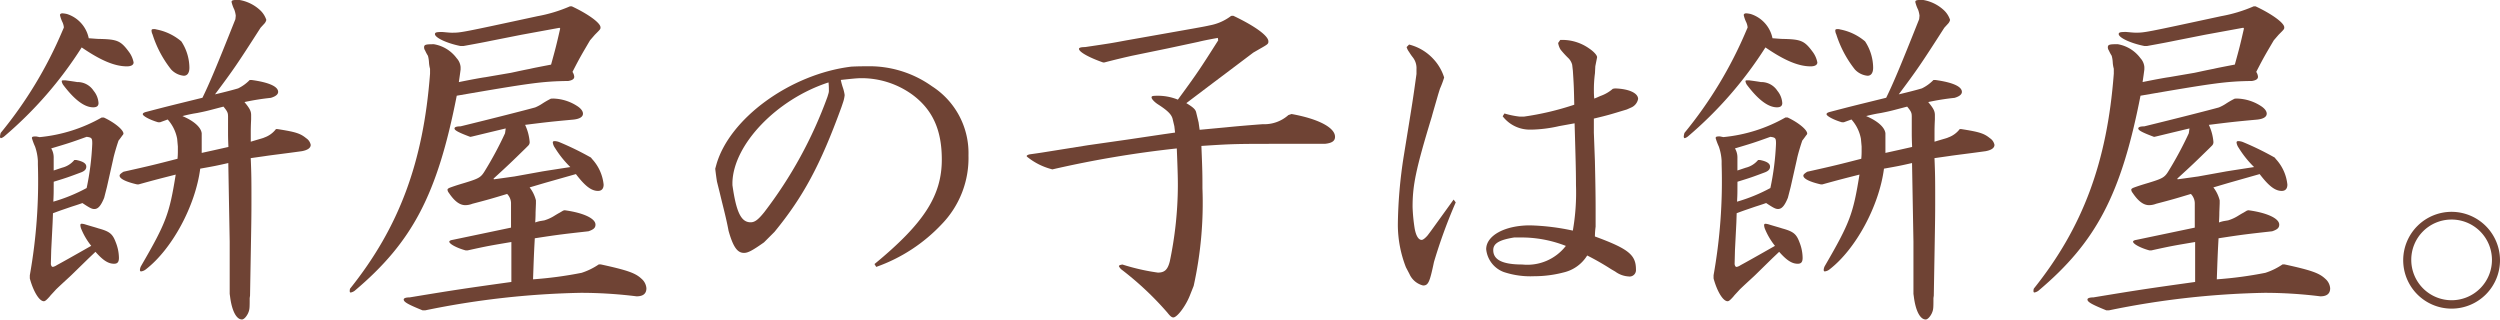 <svg id="レイヤー_1" data-name="レイヤー 1" xmlns="http://www.w3.org/2000/svg" viewBox="0 0 256.571 32.791">
  <defs>
    <style>
      .cls-1 {
        fill: #6f4334;
      }
    </style>
  </defs>
  <title>article_hl02_xs</title>
  <g>
    <path class="cls-1" d="M6.516,2.915a.221.221,0,0,0,.035-.144,1.679,1.679,0,0,0-.18-.576,3.321,3.321,0,0,1-.216-.648c0-.108.109-.18.252-.18a2.977,2.977,0,0,1,.468.072A3.3,3.3,0,0,1,9.107,3.924c.467.035.9.071,1.043.071,1.872.036,2.233.181,3.061,1.3a2.621,2.621,0,0,1,.5,1.115c0,.252-.252.4-.685.4-1.259,0-2.7-.612-4.643-1.944A40.294,40.294,0,0,1,.432,14a1.006,1.006,0,0,1-.325.18C.036,14.182,0,14.109,0,14a2.047,2.047,0,0,1,.072-.359A42.693,42.693,0,0,0,6.407,3.167ZM5.4,22.857l-.143,2.807L5.219,27.1c.037.216.108.289.217.289a1.143,1.143,0,0,0,.4-.18c.539-.289,1.691-.937,3.527-1.981a6.967,6.967,0,0,1-1.007-1.691,1.228,1.228,0,0,1-.109-.432.131.131,0,0,1,.144-.144,1.574,1.574,0,0,1,.36.072c.575.18,1.116.324,1.331.4,1.189.324,1.477.576,1.8,1.44a4.439,4.439,0,0,1,.324,1.584c0,.432-.144.611-.5.611-.576,0-1.117-.324-1.908-1.224l-.684.648L7.379,28.184c-.252.252-.828.755-1.619,1.511-.289.325-.576.613-.649.721-.288.324-.467.5-.611.5-.469,0-1.08-1.008-1.44-2.34v-.324a55,55,0,0,0,.828-11.375v-.36A5.345,5.345,0,0,0,3.6,15.046a6.364,6.364,0,0,1-.325-.864c0-.144.073-.18.432-.18l.36.072a15.938,15.938,0,0,0,6.372-2.015h.215c1.08.5,2.016,1.259,2.016,1.655a.327.327,0,0,1-.108.181c-.251.359-.4.539-.4.539l-.107.324c-.252.792-.4,1.367-.432,1.548l-.648,2.88L10.691,20.3c-.324.792-.613,1.152-1.008,1.152-.252,0-.468-.108-1.224-.612-.5.18-.863.288-1.188.395-.935.325-.972.325-1.835.649Zm.109-3.528c0,.4,0,.648-.037,1.368a17.138,17.138,0,0,0,3.42-1.4,27.4,27.4,0,0,0,.576-4.535c0-.576-.036-.649-.576-.72-1.692.612-1.944.684-3.635,1.188a1.828,1.828,0,0,1,.252,1.007v1.261l.863-.289a2.358,2.358,0,0,0,1.26-.791h.18c.72.144,1.044.359,1.044.684,0,.252-.144.431-.5.576-1.332.5-1.549.576-2.844.972ZM6.336,8.351c0-.109.035-.109.359-.109.54.072,1.044.145,1.224.18a1.963,1.963,0,0,1,1.692.9,2.177,2.177,0,0,1,.5,1.26q0,.432-.541.432c-.9,0-1.907-.756-3.058-2.268A.887.887,0,0,1,6.336,8.351ZM26.744,2.844C24.3,6.658,23.973,7.127,22.065,9.683c.936-.216,2.016-.5,2.376-.613a4.237,4.237,0,0,0,1.188-.863h.18c1.836.252,2.736.684,2.736,1.224,0,.252-.252.467-.756.612a24.662,24.662,0,0,0-2.7.432c.54.647.684.935.684,1.332v.431c-.037.791-.037,1.043-.037,1.476v.828c1.189-.36,1.26-.36,1.4-.433a2.559,2.559,0,0,0,1.187-.863h.145c1.836.288,2.339.432,2.951.936a1.068,1.068,0,0,1,.469.683c0,.324-.325.541-.9.649-1.8.252-3.1.4-3.744.5l-1.512.215c.073,1.656.073,2.413.073,4.212,0,1.836,0,1.836-.144,9.9l-.036.252c0,1.044,0,1.187-.18,1.584-.179.359-.431.611-.612.611-.575,0-1.044-.9-1.224-2.375l-.036-.252V24.8l-.072-4-.071-4.068c-1.26.288-1.477.325-2.881.576-.5,3.852-2.915,8.279-5.578,10.332a.965.965,0,0,1-.5.215c-.073,0-.109-.072-.109-.143a.931.931,0,0,1,.109-.4c2.591-4.463,2.915-5.363,3.562-9.394-1.691.431-1.978.5-3.814,1.008h-.145c-1.115-.252-1.8-.577-1.8-.9,0-.107.109-.216.4-.4,2.736-.612,3.168-.719,5.544-1.331a7.7,7.7,0,0,0,.036-.792v-.468l-.072-.792a4.081,4.081,0,0,0-.972-1.981l-.792.289h-.18c-.864-.251-1.584-.648-1.584-.828,0-.108.108-.179.4-.252,2.339-.612,2.375-.612,5.723-1.439.683-1.4,1.367-2.988,3.382-8.064l.037-.36a2.86,2.86,0,0,0-.144-.611,3.635,3.635,0,0,1-.288-.792c0-.181.143-.216.757-.216a4.139,4.139,0,0,1,2.2,1.08,2.379,2.379,0,0,1,.611.971.816.816,0,0,1-.179.36Zm-11.193.287c0-.108.071-.144.215-.144a.8.8,0,0,1,.289.036,5.542,5.542,0,0,1,2.554,1.224,5,5,0,0,1,.829,2.7c0,.539-.216.827-.577.827a2.041,2.041,0,0,1-1.3-.647,11.258,11.258,0,0,1-1.908-3.6A.936.936,0,0,1,15.551,3.131ZM23.4,11.878c0-.323-.107-.5-.466-.936-1.549.4-1.584.432-2.664.648l-.432.072c-.18.036-.576.108-1.116.252,1.188.5,1.907,1.152,1.979,1.764v2.015l1.3-.287,1.441-.324c-.038-.864-.038-1.187-.038-1.62V11.878Z"/>
    <path class="cls-1" d="M58.678.647c1.619.756,2.951,1.693,2.951,2.16,0,.18,0,.18-.576.755l-.5.577c-.863,1.476-1.008,1.692-1.8,3.24a1.043,1.043,0,0,1,.181.5c0,.216-.181.359-.613.431-2.7.037-3.923.217-11.446,1.512C44.891,19.941,42.336,24.836,36.4,29.84a.98.98,0,0,1-.4.18c-.072,0-.107-.036-.107-.144a.722.722,0,0,1,.035-.252c5.039-6.3,7.523-12.995,8.207-22.065v-.5a3.237,3.237,0,0,1-.108-.649,3.23,3.23,0,0,0-.108-.683,3.984,3.984,0,0,1-.288-.539.586.586,0,0,1-.108-.325c0-.288.18-.324,1.008-.324a3.653,3.653,0,0,1,2.34,1.44,1.529,1.529,0,0,1,.4.9v.252l-.072.539-.109.756c1.225-.252,2.412-.467,2.7-.5l2.521-.432c.071,0,.97-.215,2.087-.431.288-.073,1.223-.252,2.159-.432.468-1.691.541-1.98.936-3.708l-.071-.071-3.924.718-3.1.614c-.5.107-1.439.287-2.843.539h-.288c-1.441-.287-2.628-.863-2.628-1.224,0-.18.179-.216.756-.216.431.036.755.073.972.073.936,0,.936,0,8.782-1.693A14.993,14.993,0,0,0,58.5.647ZM56.77,10.114a4.742,4.742,0,0,1,2.447.756c.4.252.612.54.612.792,0,.324-.324.54-.972.611-2.339.217-2.664.252-4.967.541a5.056,5.056,0,0,1,.467,1.728.491.491,0,0,1-.143.4l-.288.288c-1.476,1.44-1.692,1.655-3.276,3.1l.036.073c1.08-.144,1.8-.252,2.087-.289l2.772-.5c.181-.037,1.584-.252,2.988-.469a10.373,10.373,0,0,1-1.584-1.979,1.187,1.187,0,0,1-.216-.541c0-.107.073-.143.181-.143a1.418,1.418,0,0,1,.5.108,29.819,29.819,0,0,1,3.238,1.584l.11.144a4.528,4.528,0,0,1,1.187,2.628c0,.431-.217.647-.576.647-.684,0-1.332-.5-2.268-1.727l-2.916.828c-.5.143-.863.252-1.836.539a3.538,3.538,0,0,1,.649,1.332v.324l-.036.9c0,.144,0,.432-.036,1.043a3,3,0,0,1,.5-.143l.431-.072a4.271,4.271,0,0,0,1.08-.5c.18-.11.361-.217.5-.29l.36-.215.144-.036c1.872.251,3.168.828,3.168,1.476,0,.324-.18.5-.721.684-2.554.288-2.951.324-5.507.719-.108,1.98-.108,2.269-.179,4.212A40.231,40.231,0,0,0,59.686,28a6.87,6.87,0,0,0,1.763-.863h.216c2.808.611,3.564.9,4.175,1.475a1.428,1.428,0,0,1,.5.972c0,.54-.323.828-1.008.828a46.414,46.414,0,0,0-5.723-.36,86.707,86.707,0,0,0-15.982,1.8h-.252c-1.512-.611-1.943-.863-1.943-1.115,0-.144.252-.217.611-.217,4.787-.791,5.544-.9,10.439-1.584v-4.1c-2.124.36-2.412.4-4.5.864h-.179c-.828-.216-1.692-.647-1.692-.9,0-.072.108-.145.324-.18l3.095-.648,2.916-.612v-2.52a1.4,1.4,0,0,0-.4-.936c-1.657.5-1.909.575-3.565,1.008a2.093,2.093,0,0,1-.719.144c-.576,0-1.117-.4-1.693-1.26a.589.589,0,0,1-.143-.324c0-.072.072-.144.253-.215.683-.252,1.331-.433,1.546-.5,1.405-.433,1.62-.541,2.016-1.189a36.783,36.783,0,0,0,2.088-3.887c.036-.216.036-.252.072-.5l-1.8.431-1.655.4-.181.036c-1.259-.468-1.62-.684-1.62-.864,0-.145.217-.216.613-.216,3.383-.828,6.623-1.655,7.667-1.944a4.316,4.316,0,0,0,.683-.36,8.6,8.6,0,0,1,.936-.54Z"/>
    <path class="cls-1" d="M89.746,27.1c5.074-4.175,6.91-7.019,6.91-10.727,0-3.023-.935-5.111-3.023-6.658a8.893,8.893,0,0,0-5.256-1.692c-.432,0-1.079.072-2.087.18A6.511,6.511,0,0,0,86.506,9a4.114,4.114,0,0,1,.18.756,3.3,3.3,0,0,1-.18.793l-.145.432c-2.159,5.939-3.923,9.214-6.875,12.814l-1.08,1.08c-1.222.863-1.655,1.079-2.051,1.079-.683,0-1.116-.612-1.584-2.267-.179-.972-.4-1.835-.468-2.124-.143-.577-.287-1.152-.432-1.764l-.287-1.151c-.037-.216-.108-.685-.181-1.333l.109-.395C74.844,12.166,81.106,7.6,87.369,6.839c.685-.036,1.26-.036,1.549-.036a11.059,11.059,0,0,1,6.73,2.051,8.139,8.139,0,0,1,3.745,7.091A9.751,9.751,0,0,1,96.656,23a16.993,16.993,0,0,1-6.73,4.392Zm-14.578-8.1c.395,2.806.9,3.814,1.871,3.814.432,0,.792-.287,1.4-1.043A44.161,44.161,0,0,0,84.922,9.935l.108-.361a.994.994,0,0,0,.036-.359,6.731,6.731,0,0,0-.036-.756c-5.327,1.728-9.755,6.371-9.862,10.258Z"/>
    <path class="cls-1" d="M126.573,1.619c2.2,1.044,3.6,2.053,3.6,2.628,0,.252-.036.288-.864.756l-.684.395-2.916,2.2c-1.584,1.188-2.916,2.2-3.959,2.987.72.432.936.648,1.008.936l.252,1.044.107.756,2.7-.252q1.619-.162,3.78-.324a3.706,3.706,0,0,0,2.628-.935l.324-.109c2.771.5,4.463,1.4,4.463,2.34,0,.432-.324.648-1.044.72h-3.852c-5.363,0-5.507,0-8.819.216.108,2.663.108,2.952.108,4.355a39.383,39.383,0,0,1-.9,10.007l-.4,1.008c-.431,1.08-1.3,2.232-1.691,2.232-.18,0-.359-.18-.611-.5a31.77,31.77,0,0,0-4.717-4.427,1.108,1.108,0,0,1-.252-.325c0-.107.144-.144.361-.179a21.765,21.765,0,0,0,3.635.828c.684,0,1.008-.289,1.225-1.153a38.4,38.4,0,0,0,.827-7.739c0-.575,0-1.116-.109-3.851A108.748,108.748,0,0,0,108,17.385l-.252-.072a6.646,6.646,0,0,1-2.2-1.116c-.144-.107-.181-.143-.181-.179,0-.073.145-.145.324-.18.793-.109,1.26-.18,1.477-.217l4.5-.719,4.032-.576,3.635-.54,1.26-.181-.073-.647-.179-.756c-.108-.432-.468-.828-1.476-1.475-.4-.252-.684-.577-.684-.721s.072-.18.648-.18a5.463,5.463,0,0,1,2.052.4c1.979-2.7,2.267-3.132,4.139-6.084l-.036-.252c-1.008.179-1.692.324-1.979.4l-3.2.684-3.672.756c-.469.108-1.441.324-2.809.683h-.107c-1.44-.5-2.485-1.079-2.485-1.4,0-.108.181-.18.614-.18,2.7-.4,2.7-.4,4.211-.684,7.738-1.368,7.955-1.4,8.6-1.547a5.177,5.177,0,0,0,2.195-.973Z"/>
    <path class="cls-1" d="M144.611,4.571a5.069,5.069,0,0,1,2.52,1.512,4.933,4.933,0,0,1,1.08,1.872,10.171,10.171,0,0,1-.432,1.151l-.18.577c-.288,1.007-.576,1.979-.648,2.267-1.656,5.435-1.98,7.056-1.98,9.286a17.618,17.618,0,0,0,.217,2.233c.143.756.4,1.152.718,1.152.145,0,.4-.217.613-.469l.324-.431,1.223-1.692,1.117-1.549.215.29a53.636,53.636,0,0,0-2.232,6.119c-.432,2.05-.575,2.411-1.115,2.411a2.073,2.073,0,0,1-1.405-1.188l-.359-.684a12.049,12.049,0,0,1-.828-4.356,47.978,47.978,0,0,1,.612-7.091c.936-5.758.936-5.758,1.3-8.386v-.5a1.792,1.792,0,0,0-.36-1.189,5.381,5.381,0,0,1-.4-.575,1.53,1.53,0,0,1-.252-.5ZM160.125,4.1a4.785,4.785,0,0,1,2.951.863c.541.36.864.756.828.935l-.179.9-.037.719A12.7,12.7,0,0,0,163.58,9.4a6.691,6.691,0,0,0,.037.719c.287-.108.575-.252.684-.288a3.893,3.893,0,0,0,1.223-.72l.216-.036c1.405.036,2.376.469,2.376,1.08a1.211,1.211,0,0,1-.756.9l-.4.179c-1.656.5-1.873.577-3.385.936v1.439l.108,2.916c.037,1.657.073,3.348.073,4.9v1.836a8.268,8.268,0,0,0-.073,1.008c3.42,1.26,4.212,1.872,4.212,3.384a.657.657,0,0,1-.755.719,2.558,2.558,0,0,1-1.369-.5l-.432-.252a26.888,26.888,0,0,0-2.448-1.4,3.857,3.857,0,0,1-2.375,1.728,11.866,11.866,0,0,1-3.06.4,8.667,8.667,0,0,1-3.131-.432,2.791,2.791,0,0,1-1.8-2.339c0-1.4,1.909-2.448,4.5-2.448a23.192,23.192,0,0,1,4.392.539,22.556,22.556,0,0,0,.323-4.679c0-1.4-.035-2.663-.142-6.334l-1.584.287a13.882,13.882,0,0,1-2.737.359h-.144a3.5,3.5,0,0,1-2.915-1.367l.18-.288a8.938,8.938,0,0,0,1.583.324h.4a29.1,29.1,0,0,0,5.183-1.223c-.035-1.621-.035-1.873-.143-3.493l-.071-.611a1.5,1.5,0,0,0-.362-.648,9.943,9.943,0,0,1-.827-.9,1.911,1.911,0,0,1-.252-.684ZM155.41,24.369c-1.549.252-2.16.611-2.16,1.3,0,1.008.972,1.477,2.988,1.477a5,5,0,0,0,4.463-1.909,12.5,12.5,0,0,0-4.283-.863Z"/>
    <path class="cls-1" d="M179.316,2.915a.216.216,0,0,0,.036-.144,1.7,1.7,0,0,0-.18-.576,3.252,3.252,0,0,1-.216-.648c0-.108.108-.18.252-.18a2.994,2.994,0,0,1,.468.072,3.3,3.3,0,0,1,2.232,2.485c.467.035.9.071,1.043.071,1.872.036,2.233.181,3.061,1.3a2.621,2.621,0,0,1,.5,1.115c0,.252-.252.4-.685.4-1.26,0-2.7-.612-4.643-1.944A40.3,40.3,0,0,1,173.232,14a1,1,0,0,1-.324.18c-.071,0-.107-.073-.107-.18a2.047,2.047,0,0,1,.072-.359,42.724,42.724,0,0,0,6.335-10.476ZM178.2,22.857l-.143,2.807-.037,1.44c.037.216.108.289.216.289a1.137,1.137,0,0,0,.4-.18c.539-.289,1.691-.937,3.527-1.981a7,7,0,0,1-1.008-1.691,1.245,1.245,0,0,1-.108-.432.131.131,0,0,1,.144-.144,1.584,1.584,0,0,1,.36.072c.575.18,1.116.324,1.331.4,1.188.324,1.476.576,1.8,1.44A4.439,4.439,0,0,1,185,26.457c0,.432-.145.611-.5.611-.576,0-1.117-.324-1.908-1.224l-.684.648-1.728,1.692c-.252.252-.828.755-1.619,1.511-.29.325-.577.613-.649.721-.288.324-.468.5-.611.5-.469,0-1.08-1.008-1.441-2.34v-.324a54.857,54.857,0,0,0,.828-11.375v-.36a5.309,5.309,0,0,0-.288-1.475,6.238,6.238,0,0,1-.324-.864c0-.144.072-.18.432-.18l.36.072a15.942,15.942,0,0,0,6.372-2.015h.215c1.08.5,2.016,1.259,2.016,1.655a.327.327,0,0,1-.108.181c-.252.359-.4.539-.4.539l-.108.324c-.252.792-.4,1.367-.431,1.548l-.649,2.88-.287,1.115c-.324.792-.613,1.152-1.009,1.152-.252,0-.467-.108-1.223-.612-.5.18-.864.288-1.188.395-.935.325-.972.325-1.836.649Zm.109-3.528c0,.4,0,.648-.038,1.368a17.111,17.111,0,0,0,3.42-1.4,27.306,27.306,0,0,0,.577-4.535c0-.576-.037-.649-.577-.72-1.691.612-1.943.684-3.634,1.188a1.837,1.837,0,0,1,.252,1.007v1.261l.863-.289a2.362,2.362,0,0,0,1.26-.791h.179c.721.144,1.045.359,1.045.684,0,.252-.144.431-.5.576-1.332.5-1.548.576-2.843.972Zm.828-10.978c0-.109.035-.109.359-.109.54.072,1.044.145,1.224.18a1.964,1.964,0,0,1,1.692.9,2.184,2.184,0,0,1,.5,1.26c0,.288-.181.432-.541.432-.9,0-1.907-.756-3.059-2.268A.894.894,0,0,1,179.137,8.351Zm20.408-5.507c-2.447,3.814-2.772,4.283-4.679,6.839.936-.216,2.016-.5,2.376-.613a4.251,4.251,0,0,0,1.188-.863h.179c1.836.252,2.737.684,2.737,1.224,0,.252-.252.467-.756.612a24.623,24.623,0,0,0-2.7.432c.54.647.684.935.684,1.332v.431c-.037.791-.037,1.043-.037,1.476v.828c1.189-.36,1.26-.36,1.4-.433a2.556,2.556,0,0,0,1.188-.863h.144c1.836.288,2.34.432,2.952.936a1.065,1.065,0,0,1,.468.683c0,.324-.324.541-.9.649-1.8.252-3.1.4-3.744.5l-1.512.215c.072,1.656.072,2.413.072,4.212,0,1.836,0,1.836-.143,9.9l-.036.252c0,1.044,0,1.187-.18,1.584-.18.359-.432.611-.612.611-.576,0-1.044-.9-1.224-2.375l-.036-.252V24.8l-.072-4-.072-4.068c-1.259.288-1.476.325-2.88.576-.5,3.852-2.916,8.279-5.579,10.332a.959.959,0,0,1-.5.215c-.072,0-.108-.072-.108-.143a.942.942,0,0,1,.108-.4c2.592-4.463,2.916-5.363,3.563-9.394-1.691.431-1.979.5-3.814,1.008h-.145c-1.115-.252-1.8-.577-1.8-.9,0-.107.109-.216.4-.4,2.736-.612,3.168-.719,5.544-1.331a7.7,7.7,0,0,0,.036-.792v-.468l-.072-.792a4.09,4.09,0,0,0-.972-1.981l-.792.289h-.18c-.864-.251-1.584-.648-1.584-.828,0-.108.108-.179.4-.252,2.339-.612,2.375-.612,5.722-1.439.684-1.4,1.368-2.988,3.383-8.064l.037-.36a2.86,2.86,0,0,0-.144-.611,3.635,3.635,0,0,1-.288-.792c0-.181.143-.216.756-.216a4.139,4.139,0,0,1,2.2,1.08,2.379,2.379,0,0,1,.611.971.81.81,0,0,1-.18.36Zm-11.193.287c0-.108.071-.144.214-.144a.8.8,0,0,1,.289.036,5.548,5.548,0,0,1,2.555,1.224,5,5,0,0,1,.828,2.7c0,.539-.216.827-.576.827a2.039,2.039,0,0,1-1.3-.647,11.258,11.258,0,0,1-1.908-3.6A.936.936,0,0,1,188.352,3.131Zm7.845,8.747c0-.323-.107-.5-.467-.936-1.548.4-1.584.432-2.664.648l-.431.072c-.18.036-.576.108-1.116.252,1.188.5,1.907,1.152,1.979,1.764v2.015l1.3-.287,1.44-.324c-.037-.864-.037-1.187-.037-1.62V11.878Z"/>
    <path class="cls-1" d="M231.479.647c1.619.756,2.951,1.693,2.951,2.16,0,.18,0,.18-.576.755l-.5.577c-.864,1.476-1.008,1.692-1.8,3.24a1.049,1.049,0,0,1,.18.5c0,.216-.18.359-.612.431-2.7.037-3.924.217-11.446,1.512-1.981,10.115-4.535,15.01-10.475,20.014a.985.985,0,0,1-.4.18c-.072,0-.108-.036-.108-.144a.7.7,0,0,1,.036-.252c5.039-6.3,7.523-12.995,8.207-22.065v-.5a3.237,3.237,0,0,1-.108-.649,3.23,3.23,0,0,0-.108-.683,3.875,3.875,0,0,1-.288-.539.578.578,0,0,1-.108-.325c0-.288.18-.324,1.008-.324a3.656,3.656,0,0,1,2.34,1.44,1.521,1.521,0,0,1,.4.9v.252L220,7.666l-.109.756c1.224-.252,2.412-.467,2.7-.5l2.52-.432c.072,0,.971-.215,2.087-.431.288-.073,1.224-.252,2.16-.432.468-1.691.541-1.98.936-3.708l-.071-.071-3.924.718-3.1.614c-.5.107-1.439.287-2.844.539h-.288c-1.44-.287-2.628-.863-2.628-1.224,0-.18.18-.216.756-.216.432.036.756.073.973.073.936,0,.936,0,8.782-1.693A14.993,14.993,0,0,0,231.3.647Zm-1.909,9.467a4.743,4.743,0,0,1,2.448.756c.4.252.612.54.612.792,0,.324-.324.54-.972.611-2.34.217-2.664.252-4.968.541a5.041,5.041,0,0,1,.468,1.728.491.491,0,0,1-.143.4l-.288.288c-1.476,1.44-1.692,1.655-3.276,3.1l.035.073c1.08-.144,1.8-.252,2.088-.289l2.772-.5c.18-.037,1.584-.252,2.988-.469a10.335,10.335,0,0,1-1.584-1.979,1.175,1.175,0,0,1-.216-.541c0-.107.072-.143.181-.143a1.422,1.422,0,0,1,.5.108,29.819,29.819,0,0,1,3.238,1.584l.109.144a4.524,4.524,0,0,1,1.188,2.628c0,.431-.217.647-.576.647-.684,0-1.332-.5-2.268-1.727l-2.916.828c-.5.143-.863.252-1.836.539a3.538,3.538,0,0,1,.649,1.332v.324l-.036.9c0,.144,0,.432-.037,1.043a3.026,3.026,0,0,1,.5-.143l.432-.072a4.271,4.271,0,0,0,1.08-.5c.18-.11.36-.217.5-.29l.36-.215.144-.036c1.872.251,3.168.828,3.168,1.476,0,.324-.18.5-.721.684-2.555.288-2.951.324-5.507.719-.108,1.98-.108,2.269-.179,4.212A40.193,40.193,0,0,0,232.486,28a6.857,6.857,0,0,0,1.764-.863h.216c2.807.611,3.563.9,4.175,1.475a1.428,1.428,0,0,1,.5.972c0,.54-.324.828-1.008.828a46.414,46.414,0,0,0-5.723-.36,86.7,86.7,0,0,0-15.982,1.8h-.252c-1.512-.611-1.944-.863-1.944-1.115,0-.144.252-.217.612-.217,4.787-.791,5.544-.9,10.439-1.584v-4.1c-2.124.36-2.412.4-4.5.864h-.18c-.828-.216-1.691-.647-1.691-.9,0-.072.107-.145.324-.18l3.095-.648,2.916-.612v-2.52a1.4,1.4,0,0,0-.4-.936c-1.656.5-1.908.575-3.564,1.008a2.093,2.093,0,0,1-.72.144c-.575,0-1.116-.4-1.692-1.26a.585.585,0,0,1-.144-.324c0-.072.073-.144.253-.215.684-.252,1.331-.433,1.547-.5,1.4-.433,1.62-.541,2.016-1.189a36.97,36.97,0,0,0,2.088-3.887c.036-.216.036-.252.072-.5l-1.8.431-1.655.4-.181.036c-1.26-.468-1.62-.684-1.62-.864,0-.145.217-.216.612-.216,3.384-.828,6.623-1.655,7.667-1.944a4.357,4.357,0,0,0,.684-.36,8.6,8.6,0,0,1,.936-.54Z"/>
    <path class="cls-1" d="M256.571,26.672a4.967,4.967,0,1,1-4.9-4.932A4.977,4.977,0,0,1,256.571,26.672Zm-9.106,0a4.14,4.14,0,1,0,4.066-4.139A4.125,4.125,0,0,0,247.465,26.672Z"/>
  </g>
</svg>
